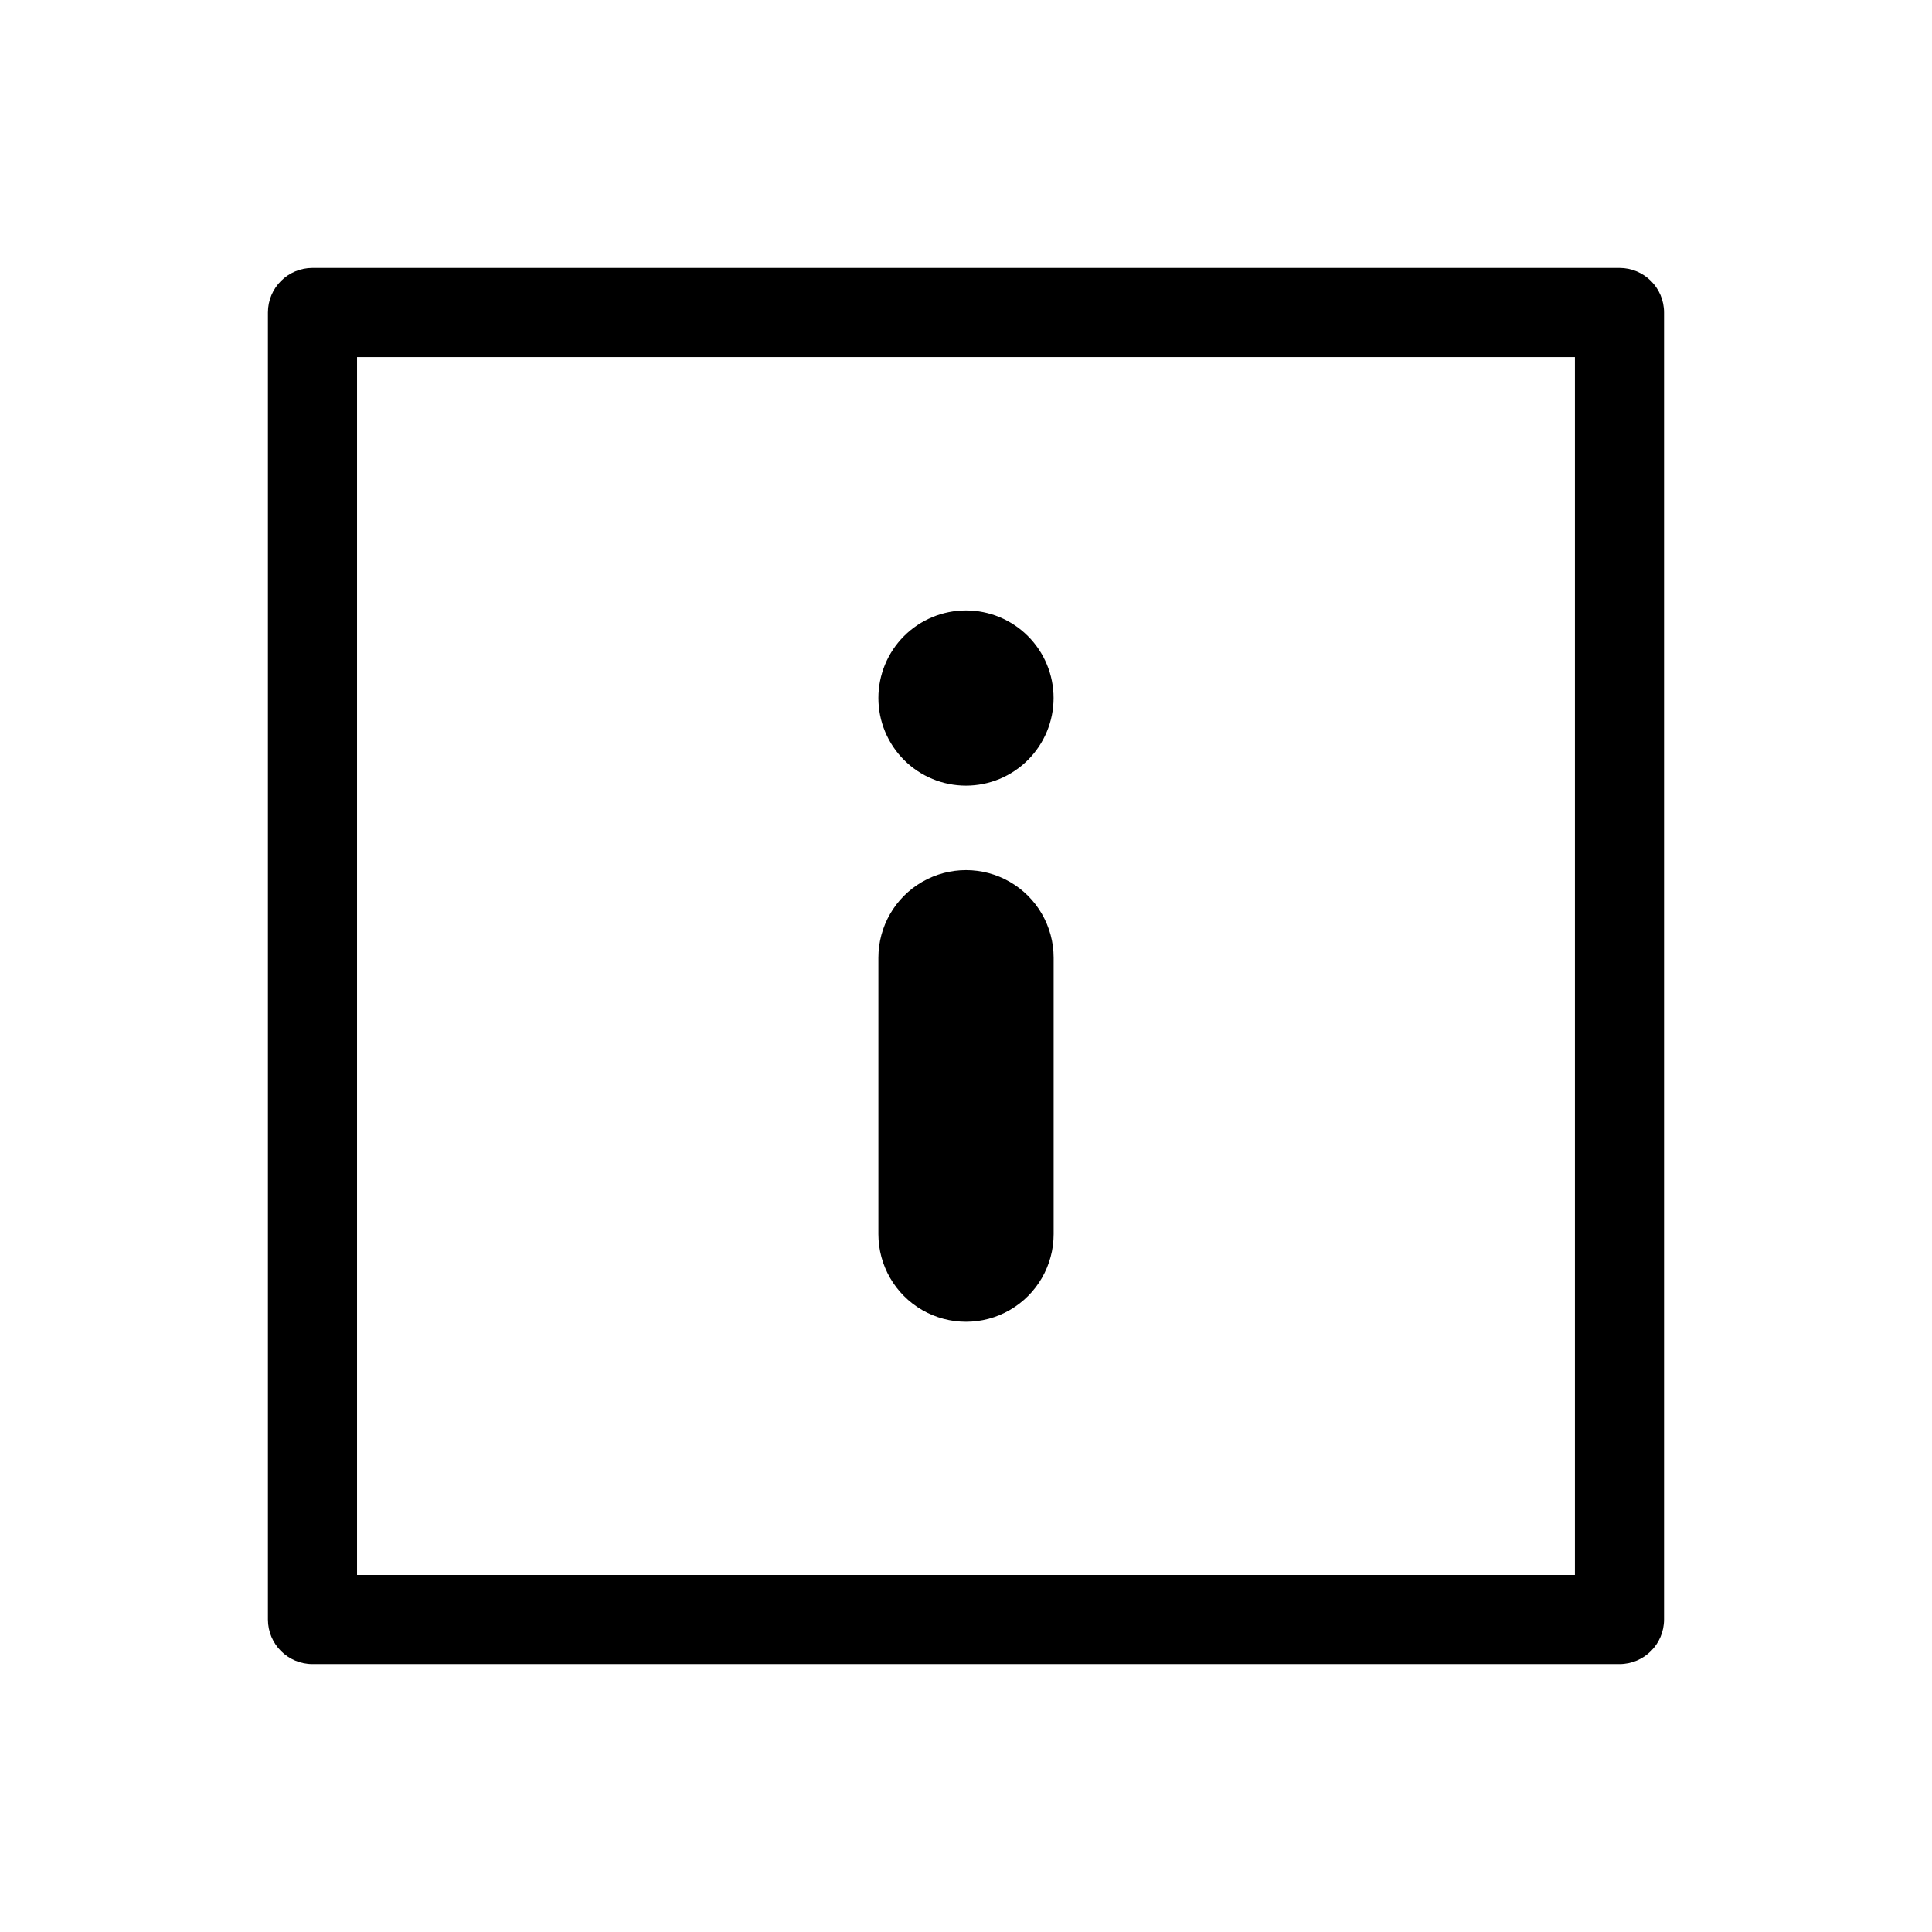 <?xml version="1.0" encoding="UTF-8"?>
<!-- Uploaded to: ICON Repo, www.svgrepo.com, Generator: ICON Repo Mixer Tools -->
<svg fill="#000000" width="800px" height="800px" version="1.1" viewBox="144 144 512 512" xmlns="http://www.w3.org/2000/svg">
 <path d="m573.18 215.01h-346.37c-6.519 0-11.805 5.285-11.805 11.805v346.37c0 6.519 5.285 11.809 11.805 11.809h346.37c6.519 0 11.809-5.289 11.809-11.809v-346.37c0-6.519-5.289-11.805-11.809-11.805zm-11.809 346.37h-322.75v-322.75h322.75zm-184.59-90.355v-73.211c0-8.297 4.426-15.961 11.609-20.109 7.188-4.148 16.039-4.148 23.223 0 7.184 4.148 11.613 11.812 11.613 20.109v73.25c0 8.297-4.43 15.965-11.613 20.113-7.184 4.148-16.035 4.148-23.223 0-7.184-4.148-11.609-11.816-11.609-20.113zm0-142.04c0-6.156 2.445-12.062 6.797-16.414 4.356-4.356 10.258-6.801 16.418-6.801 6.156 0 12.059 2.445 16.414 6.801 4.352 4.352 6.801 10.258 6.801 16.414s-2.449 12.062-6.801 16.414c-4.356 4.356-10.258 6.801-16.414 6.801-6.16 0-12.062-2.445-16.418-6.801-4.352-4.352-6.797-10.258-6.797-16.414z"/>
</svg>